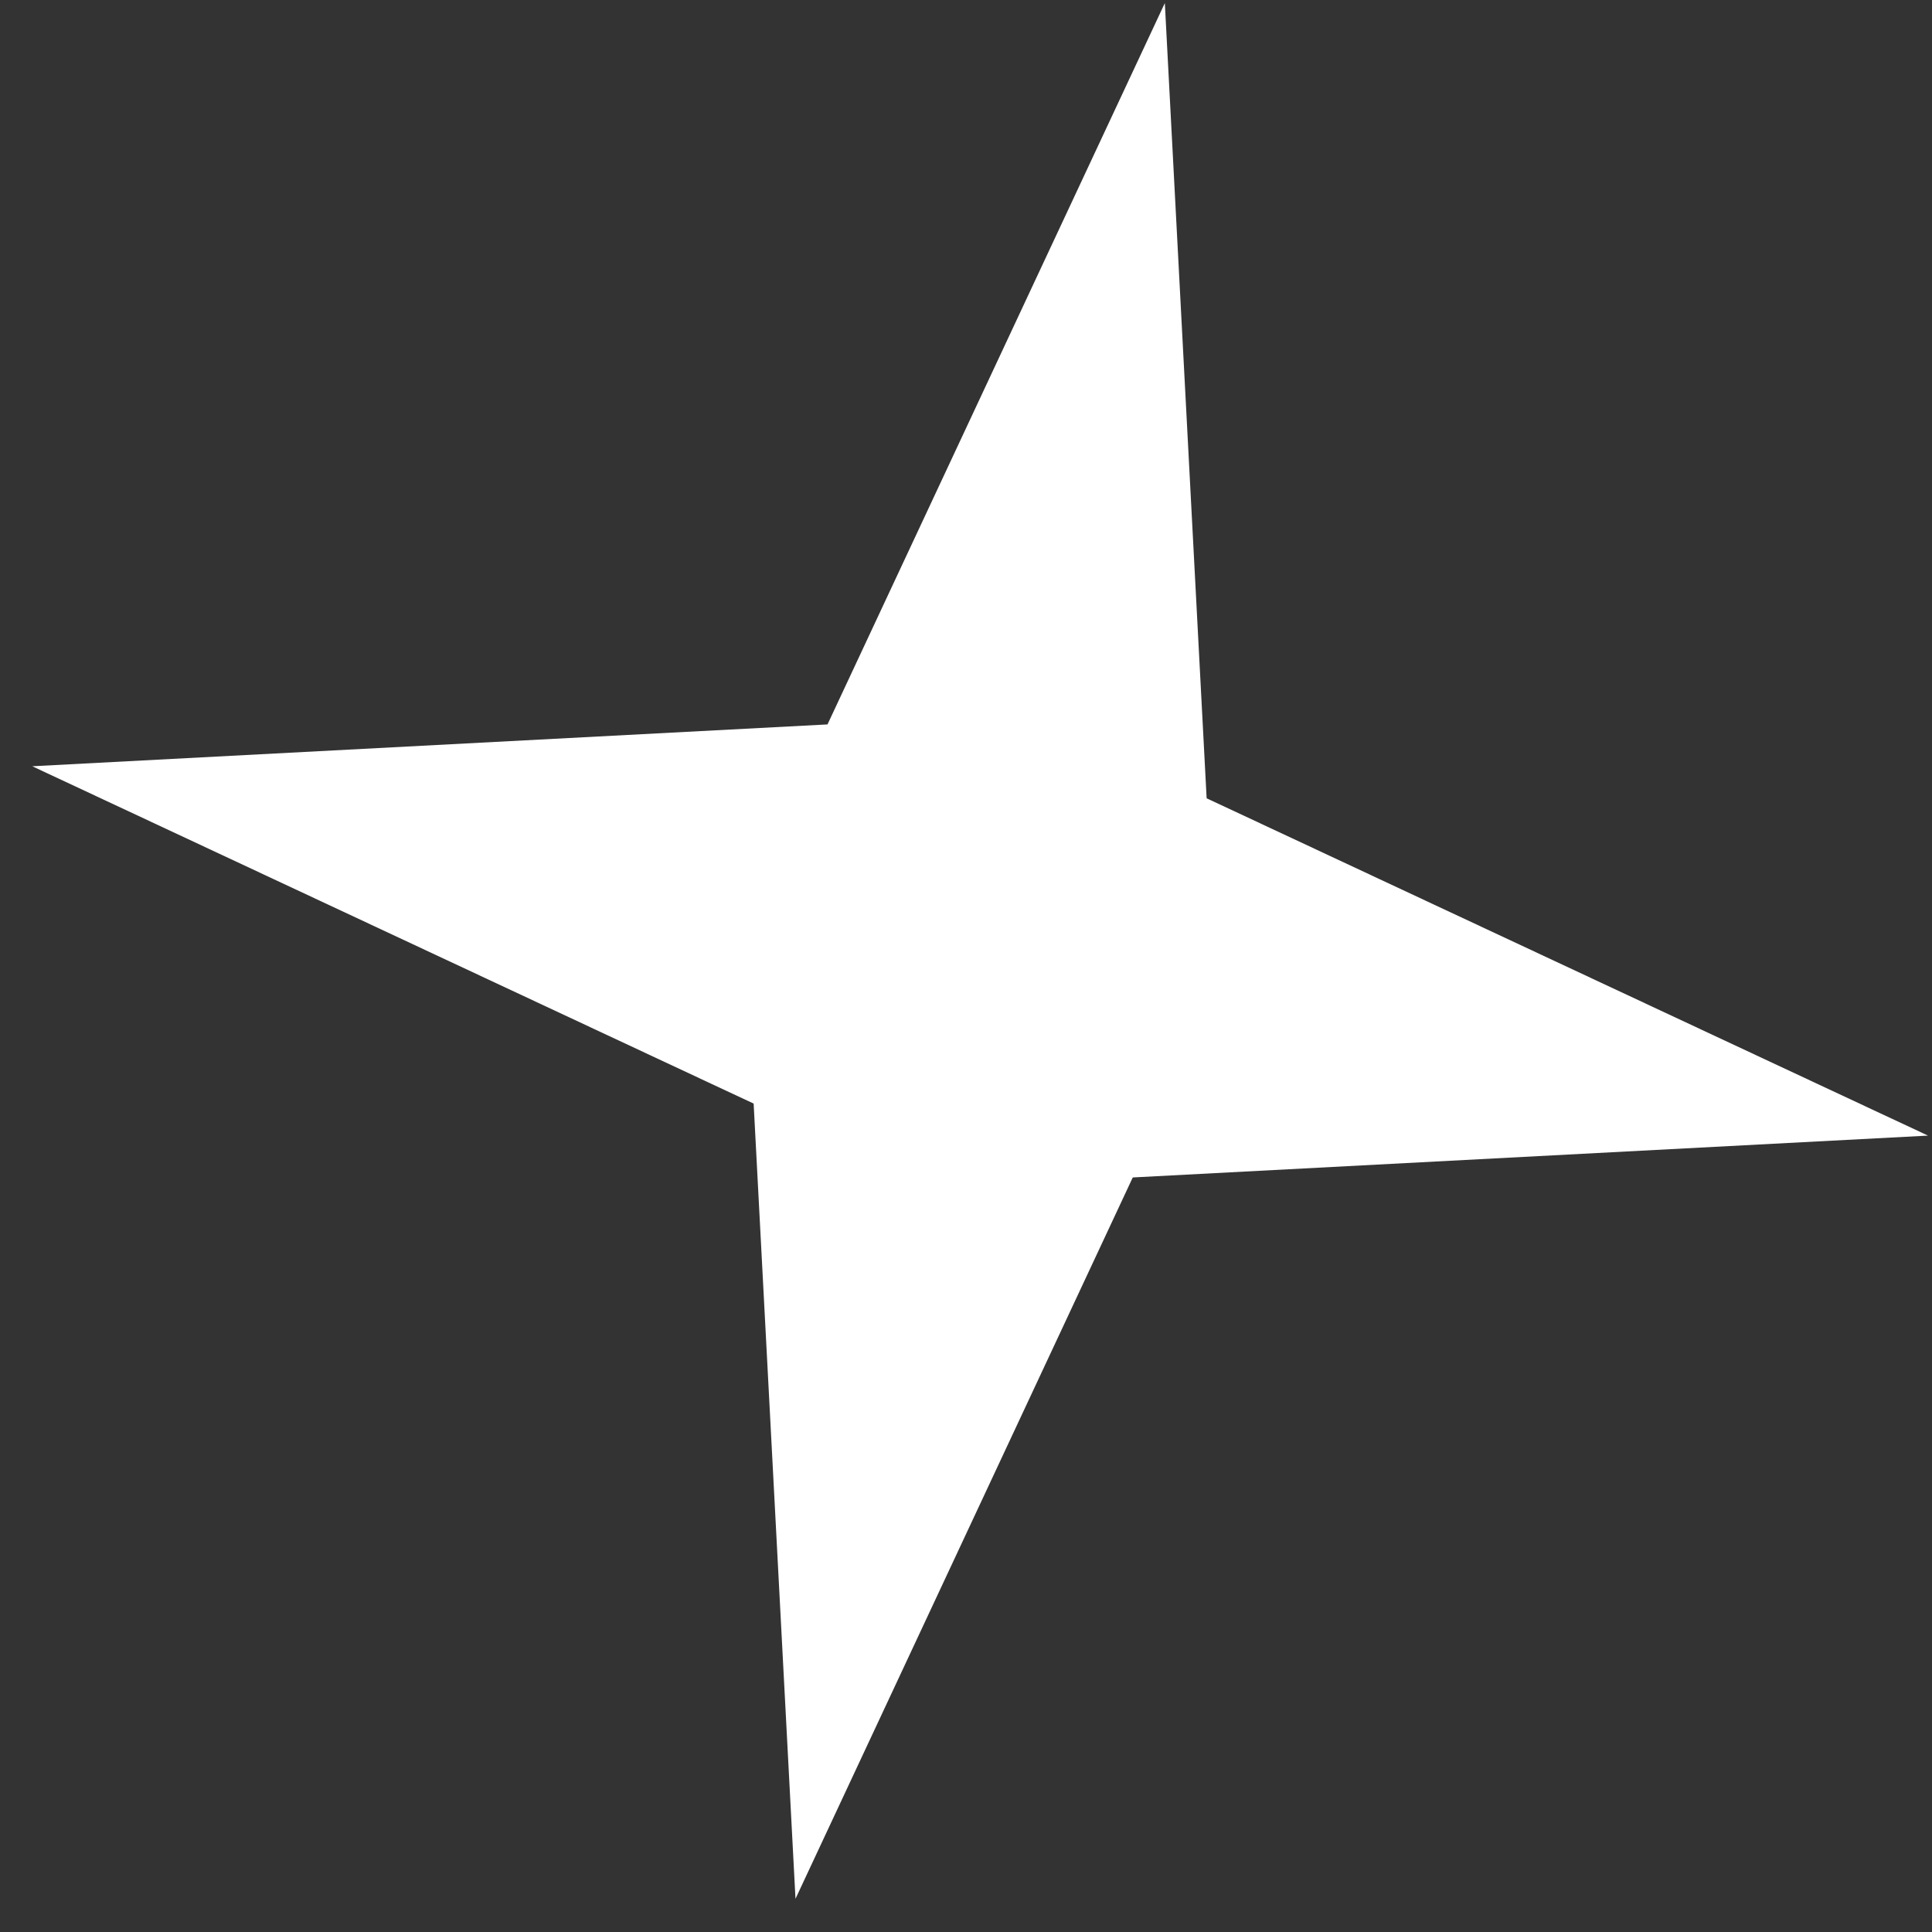 <?xml version="1.0" encoding="UTF-8"?> <svg xmlns="http://www.w3.org/2000/svg" width="47" height="47" viewBox="0 0 47 47" fill="none"><rect x="0" y="0" width="47" height="47" fill="#333333" stroke="none"/><path d="M29.354 19.42L28.337 0.075L20.131 17.623L0.785 18.641L18.334 26.847L19.352 46.192L27.557 28.644L46.903 27.626L29.354 19.42Z" fill="white"></path></svg> 